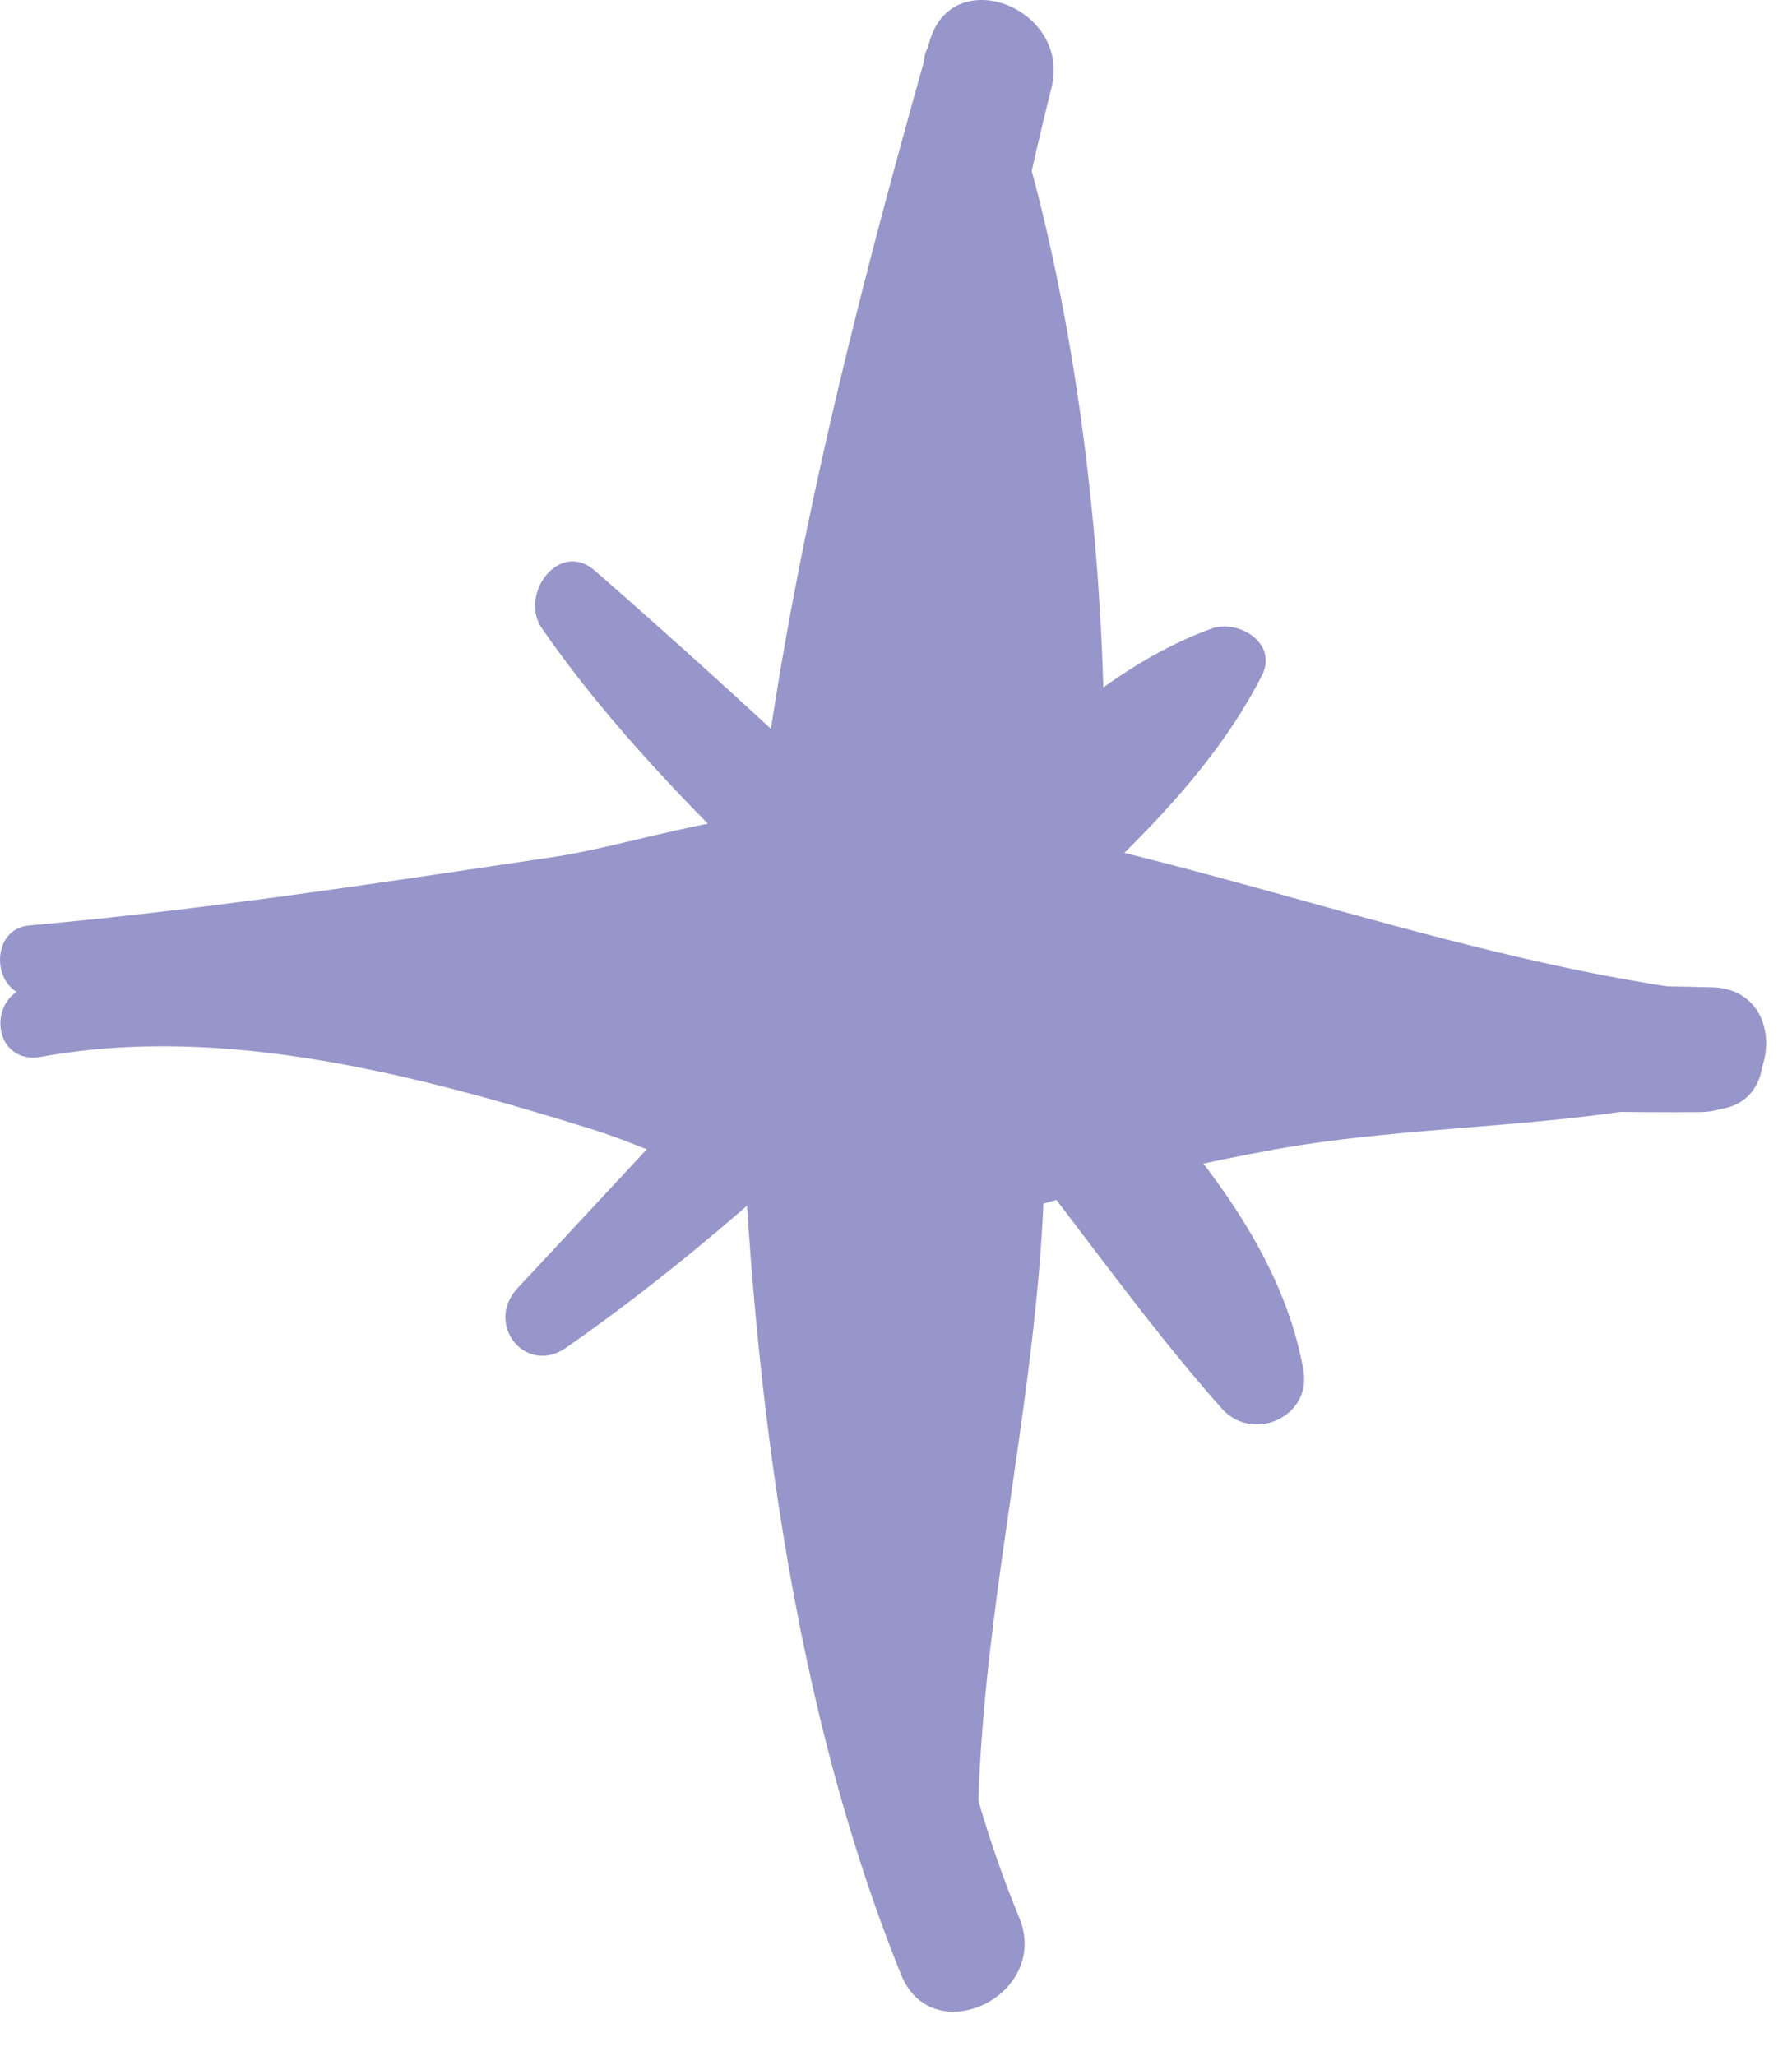 <?xml version="1.0" encoding="UTF-8"?> <svg xmlns="http://www.w3.org/2000/svg" width="34" height="39" viewBox="0 0 34 39" fill="none"> <path d="M15.554 20.195C17.775 14.361 18.434 7.723 19.948 1.67C20.338 0.156 18.044 -0.747 17.629 0.815C15.92 6.868 14.236 13.532 14.065 19.853C14.017 20.707 15.213 21.049 15.554 20.195Z" fill="#9696CB"></path> <path d="M17.531 1.181C17.458 4.598 17.873 8.039 17.946 11.456C18.019 14.507 17.702 17.68 18.263 20.682C18.507 21.951 20.216 21.781 20.436 20.585C21.509 14.825 20.875 6.429 18.849 0.937C18.605 0.302 17.531 0.522 17.531 1.181Z" fill="#9696CB"></path> <path d="M17.458 6.063C16.457 9.992 16.408 14.093 15.798 18.096C16.652 18.169 17.506 18.266 18.336 18.34C18.361 16.826 18.361 15.313 18.385 13.824C18.385 12.14 15.847 11.847 15.749 13.58C15.652 15.289 15.261 16.948 15.163 18.681C15.09 20.121 17.36 20.805 17.775 19.267C18.312 17.192 18.946 15.142 19.508 13.043C19.947 11.359 17.433 10.383 16.921 12.091C16.286 14.191 16.164 16.265 16.75 18.388C16.97 19.169 18.239 19.511 18.507 18.559C18.995 16.753 18.995 14.849 19.508 13.068C18.654 12.75 17.799 12.433 16.921 12.116C16.384 14.215 15.774 16.265 15.261 18.34C16.14 18.535 16.994 18.73 17.872 18.925C17.946 17.217 18.336 15.533 18.41 13.824C17.531 13.751 16.652 13.653 15.774 13.58C15.774 15.094 15.798 16.607 15.822 18.12C15.847 19.731 18.19 20.024 18.361 18.364C18.8 14.41 18.971 10.407 19.02 6.429C19.02 5.575 17.702 5.135 17.458 6.063Z" fill="#9696CB"></path> <path d="M14.017 19.291C14.163 25.247 14.846 31.885 17.092 37.45C17.677 38.939 19.947 37.865 19.337 36.376C17.018 30.787 17.555 24.636 15.53 19.023C15.286 18.291 13.992 18.51 14.017 19.291Z" fill="#9696CB"></path> <path d="M17.873 19.267C17.287 22.855 17.043 26.541 16.652 30.128C16.481 31.666 15.603 34.79 17.116 35.937C17.629 36.328 18.58 35.962 18.556 35.278C18.458 29.957 20.387 24.539 19.654 19.194C19.532 18.145 18.044 18.315 17.873 19.267Z" fill="#9696CB"></path> <path d="M16.799 16.461C16.628 20.244 16.042 23.978 15.92 27.761C16.677 27.834 17.433 27.908 18.214 27.981C18.263 24.588 18.288 21.196 18.288 17.803C18.288 16.241 16.115 15.997 15.871 17.584C15.383 20.781 15.31 24.027 14.724 27.2C14.48 28.567 16.725 29.079 17.116 27.737C17.702 25.76 17.75 23.807 17.75 21.757C16.921 21.684 16.115 21.611 15.285 21.513C15.285 23.002 15.212 24.54 15.749 25.955C16.018 26.663 17.091 26.541 17.336 25.882C17.824 24.564 17.75 23.124 17.75 21.733C17.75 20.171 15.31 19.927 15.285 21.488C15.285 23.295 15.31 25.076 14.773 26.834C15.578 27.005 16.359 27.2 17.165 27.371C17.75 24.198 17.799 20.952 18.288 17.754C17.482 17.681 16.677 17.608 15.871 17.535C15.871 20.927 15.896 24.32 15.944 27.737C15.969 29.201 18.239 29.421 18.239 27.956C18.19 24.173 18.58 20.39 18.507 16.607C18.458 15.558 16.848 15.362 16.799 16.461Z" fill="#9696CB"></path> <path d="M0.592 18.901C3.887 19.096 7.085 18.974 10.38 18.584C12.381 18.364 15.798 18.608 17.189 16.997C17.458 16.68 17.336 16.07 16.994 15.85C15.237 14.8 12.357 15.996 10.453 16.265C7.182 16.753 3.839 17.265 0.544 17.558C-0.213 17.632 -0.164 18.852 0.592 18.901Z" fill="#9696CB"></path> <path d="M0.788 20.048C4.278 19.413 7.988 20.414 11.283 21.439C12.894 21.952 15.261 23.343 16.897 22.44C17.409 22.147 17.556 21.537 17.189 21.073C15.872 19.413 11.844 18.998 9.843 18.559C6.524 17.802 3.766 17.705 0.544 18.706C-0.286 18.95 -0.115 20.219 0.788 20.048Z" fill="#9696CB"></path> <path d="M7.158 18.998C10.087 20.243 13.602 20.511 16.726 19.999C18.068 19.779 18.044 17.534 16.628 17.534C15.115 17.534 13.602 17.509 12.113 17.509C10.795 17.509 10.063 19.584 11.552 19.95C13.382 20.414 15.091 20.609 16.97 20.609C18.312 20.609 19.069 18.485 17.531 18.095C16.775 17.9 16.018 17.704 15.286 17.485C14.017 17.143 12.967 18.485 13.821 19.584C15.042 21.17 15.847 20.877 17.58 20.804C18.532 20.755 18.971 19.73 18.215 19.071C17.458 18.412 16.457 18.632 15.847 17.851C15.359 18.559 14.871 19.267 14.383 19.95C15.139 20.121 15.896 20.292 16.653 20.487C16.848 19.657 17.043 18.827 17.214 17.973C15.554 17.973 14.041 17.9 12.43 17.509C12.235 18.315 12.064 19.145 11.869 19.95C13.382 19.95 14.895 19.926 16.409 19.926C16.384 19.096 16.335 18.29 16.311 17.46C13.382 17.997 10.478 17.485 7.549 17.29C6.597 17.338 6.304 18.632 7.158 18.998Z" fill="#9696CB"></path> <path d="M16.262 16.631C21.119 18.755 27.148 21.366 32.542 21.049C33.86 20.976 33.664 18.974 32.444 18.828C27.026 18.144 21.949 15.875 16.555 15.289C15.75 15.167 15.555 16.314 16.262 16.631Z" fill="#9696CB"></path> <path d="M16.653 21.806C21.729 20.463 27.074 21.147 32.249 21.098C33.762 21.098 34.006 18.755 32.468 18.73C27.001 18.633 21.339 18.218 16.189 20.366C15.408 20.707 15.798 22.025 16.653 21.806Z" fill="#9696CB"></path> <path d="M16.287 24.026C18.825 23.026 21.51 22.294 24.194 21.805C26.782 21.342 29.418 21.415 31.98 20.878C33.079 20.634 32.956 19.169 31.907 18.974C26.586 17.998 20.265 20.048 15.627 22.635C14.724 23.099 15.335 24.393 16.287 24.026Z" fill="#9696CB"></path> <path d="M18.703 19.682C20.216 19.779 21.705 19.877 23.218 19.901C24.634 19.926 24.854 17.802 23.438 17.705C22.291 17.631 21.192 17.168 20.045 17.095C19.972 17.851 19.899 18.632 19.826 19.389C20.704 19.389 21.607 19.413 22.486 19.535C23.365 19.657 23.975 19.877 24.829 19.56C25.366 19.364 25.39 18.681 25.098 18.266C24.097 16.851 21.583 17.07 20.045 17.095C18.605 17.119 18.337 19.316 19.826 19.389C20.973 19.438 22.071 19.853 23.218 19.901C23.291 19.169 23.365 18.437 23.438 17.705C21.827 17.729 20.241 17.827 18.654 17.924C17.605 17.973 17.702 19.608 18.703 19.682Z" fill="#9696CB"></path> <path d="M10.746 25.564C13.406 23.709 15.725 21.537 18.019 19.267C20.045 17.29 22.656 15.362 23.95 12.799C24.243 12.189 23.486 11.75 22.998 11.921C20.24 12.921 18.116 15.704 16.115 17.754C13.967 19.95 11.893 22.22 9.794 24.466C9.208 25.149 9.989 26.101 10.746 25.564Z" fill="#9696CB"></path> <path d="M10.282 11.921C12.21 14.703 14.797 16.899 17.141 19.316C19.41 21.634 21.07 24.344 23.194 26.736C23.779 27.37 24.878 26.882 24.731 26.003C24.194 22.904 21.314 20.292 19.191 18.193C16.628 15.655 13.992 13.19 11.283 10.822C10.6 10.236 9.843 11.286 10.282 11.921Z" fill="#9696CB"></path> </svg> 